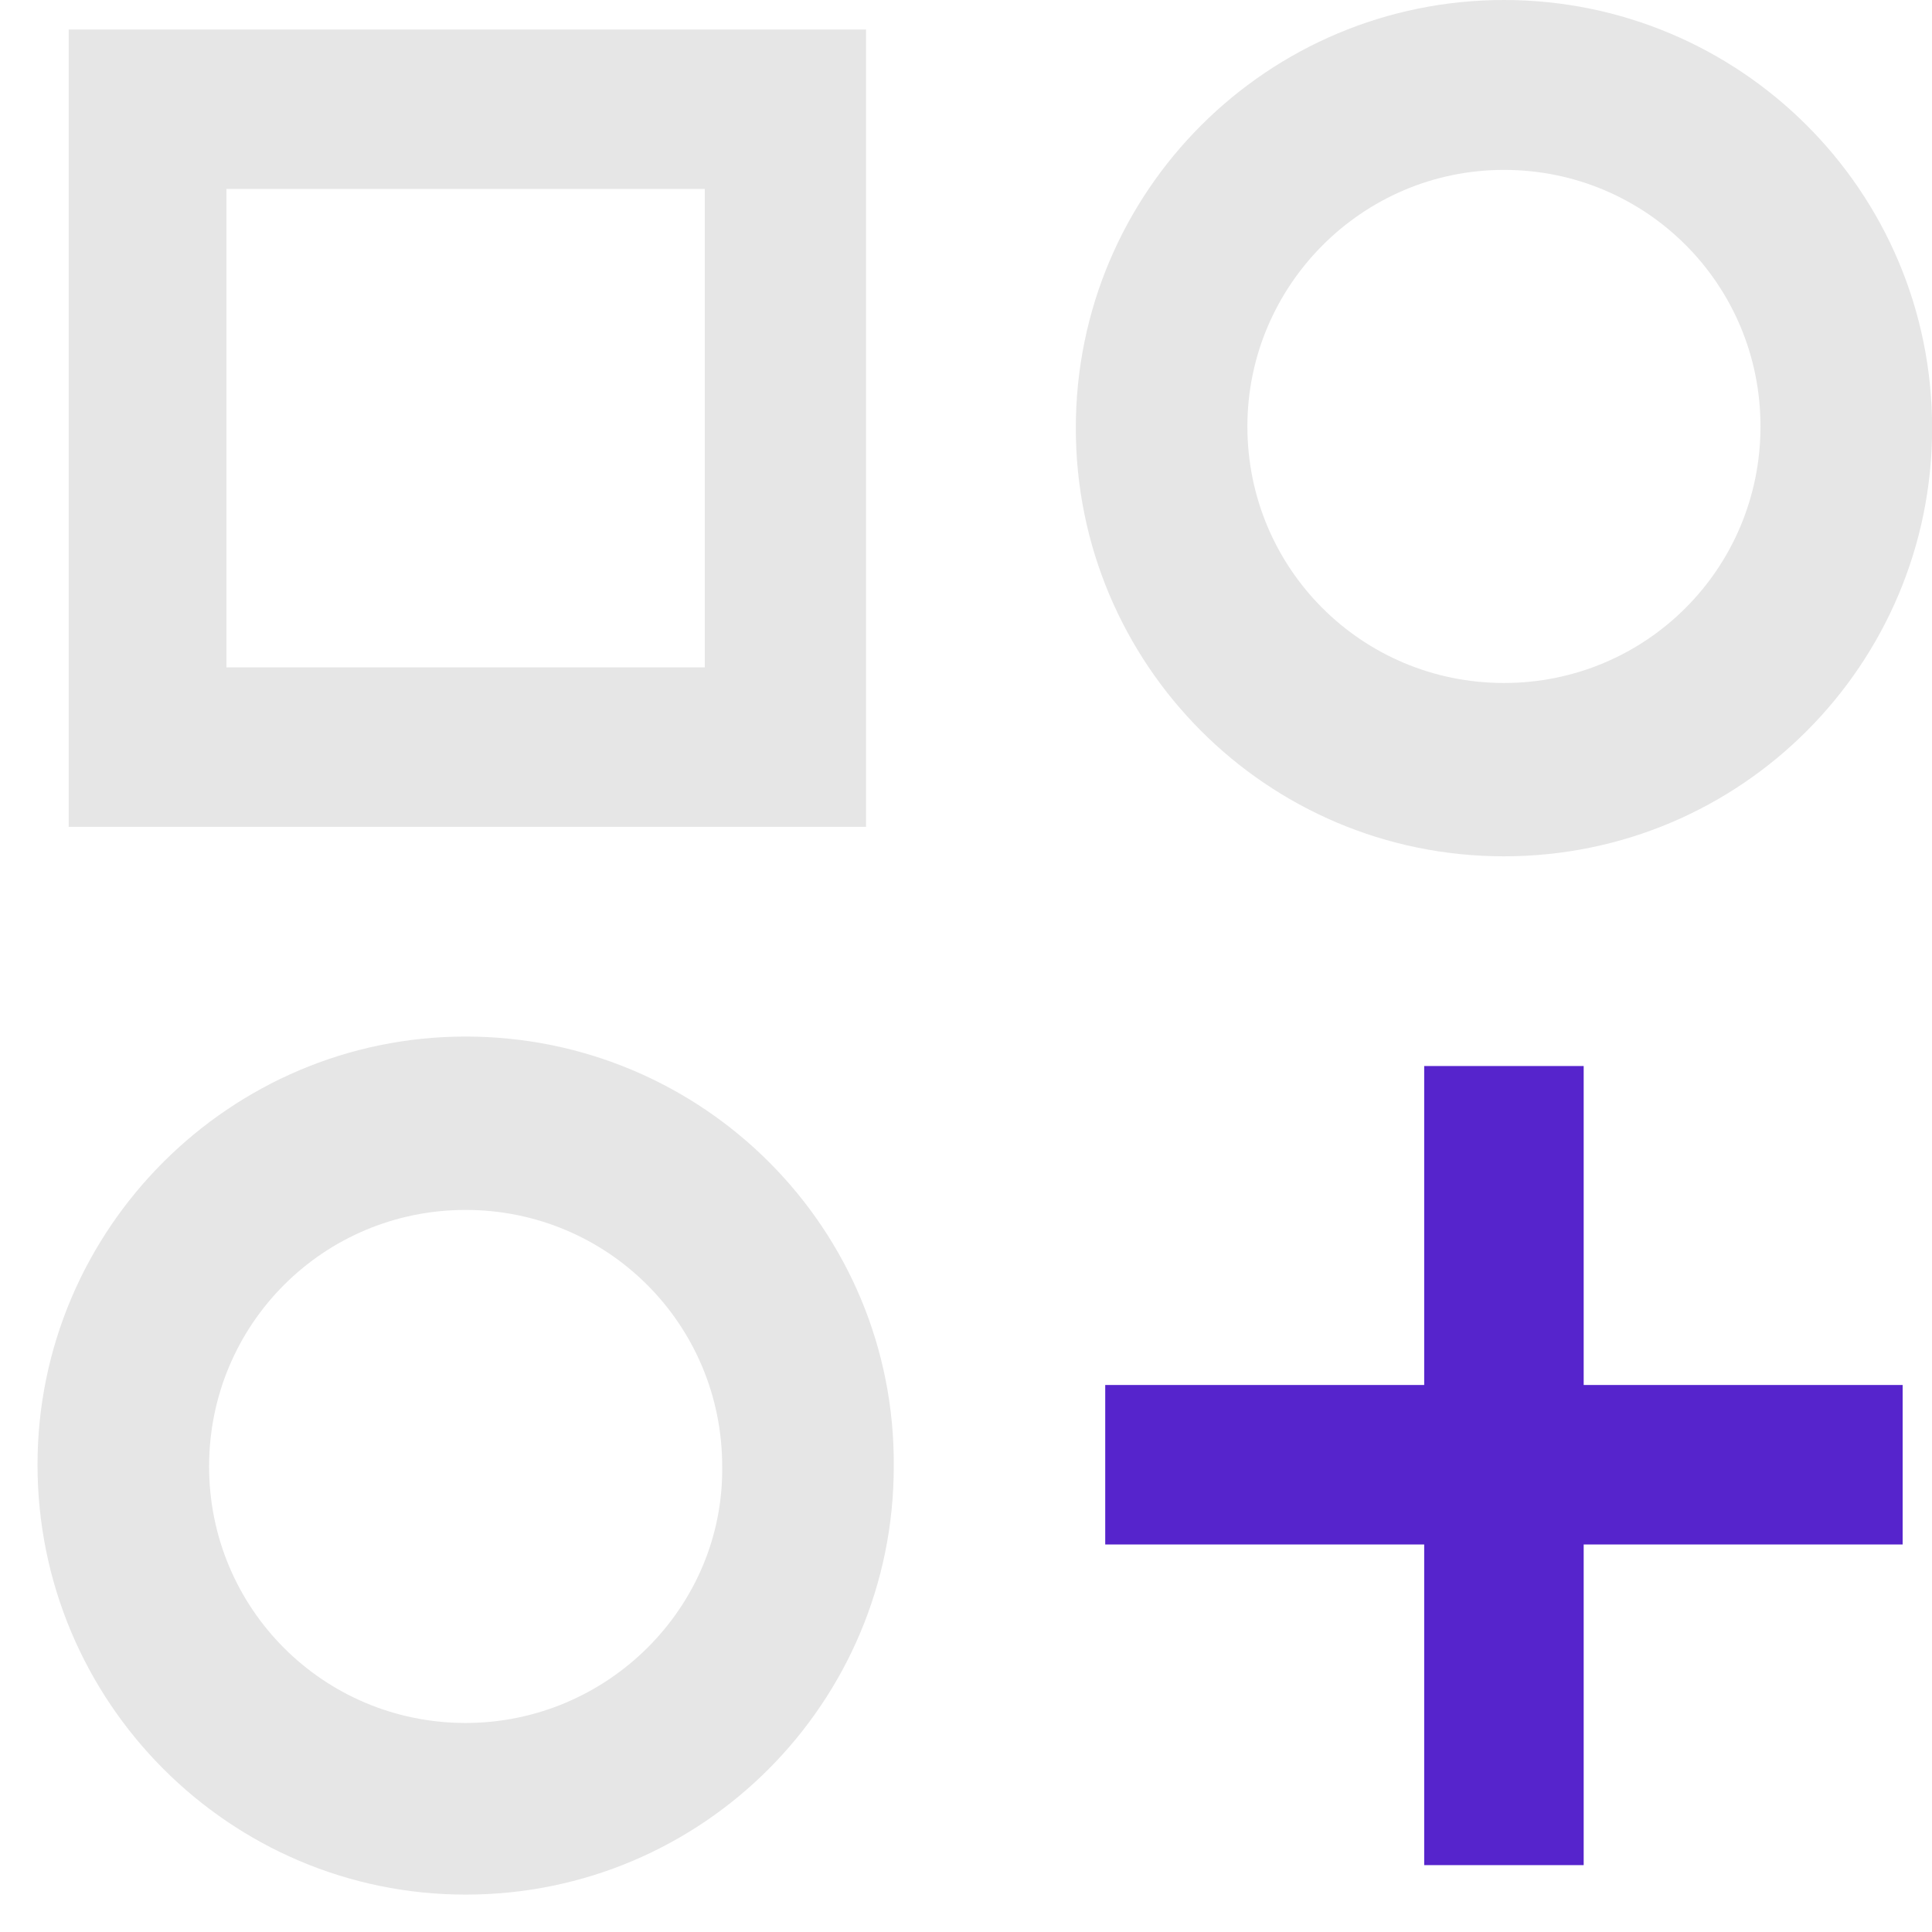 <svg width="31" height="31" viewBox="0 0 31 31" fill="none" xmlns="http://www.w3.org/2000/svg">
<path d="M7.471 16.632C3.689 16.632 0.602 19.72 0.602 23.502C0.602 27.313 3.689 30.4 7.471 30.4C11.282 30.4 14.341 27.313 14.341 23.53C14.369 19.72 11.282 16.632 7.471 16.632ZM7.471 27.646C5.191 27.646 3.355 25.811 3.355 23.53C3.355 21.249 5.191 19.414 7.471 19.414C9.752 19.414 11.588 21.249 11.588 23.53C11.616 25.783 9.752 27.646 7.471 27.646Z" fill="black" fill-opacity="0.1"/>
<path d="M13.896 0.473H1.102V13.267H13.896V0.473ZM11.309 10.708H3.633V3.032H11.309V10.708Z" fill="black" fill-opacity="0.1"/>
<path d="M25.411 17.105H22.852V22.223H17.734V24.782H22.852V29.927H25.411V24.782H30.529V22.223H25.411V17.105Z" fill="#5624CC"/>
<path d="M24.132 13.74C27.942 13.74 31.002 10.653 31.002 6.87C31.002 3.059 27.914 0 24.132 0C20.349 0 17.262 3.059 17.262 6.87C17.262 10.653 20.321 13.74 24.132 13.74ZM24.132 2.726C26.412 2.726 28.248 4.561 28.248 6.842C28.248 9.123 26.412 10.959 24.132 10.959C21.851 10.959 20.015 9.123 20.015 6.842C20.015 4.589 21.851 2.726 24.132 2.726Z" fill="black" fill-opacity="0.1"/>
</svg>
